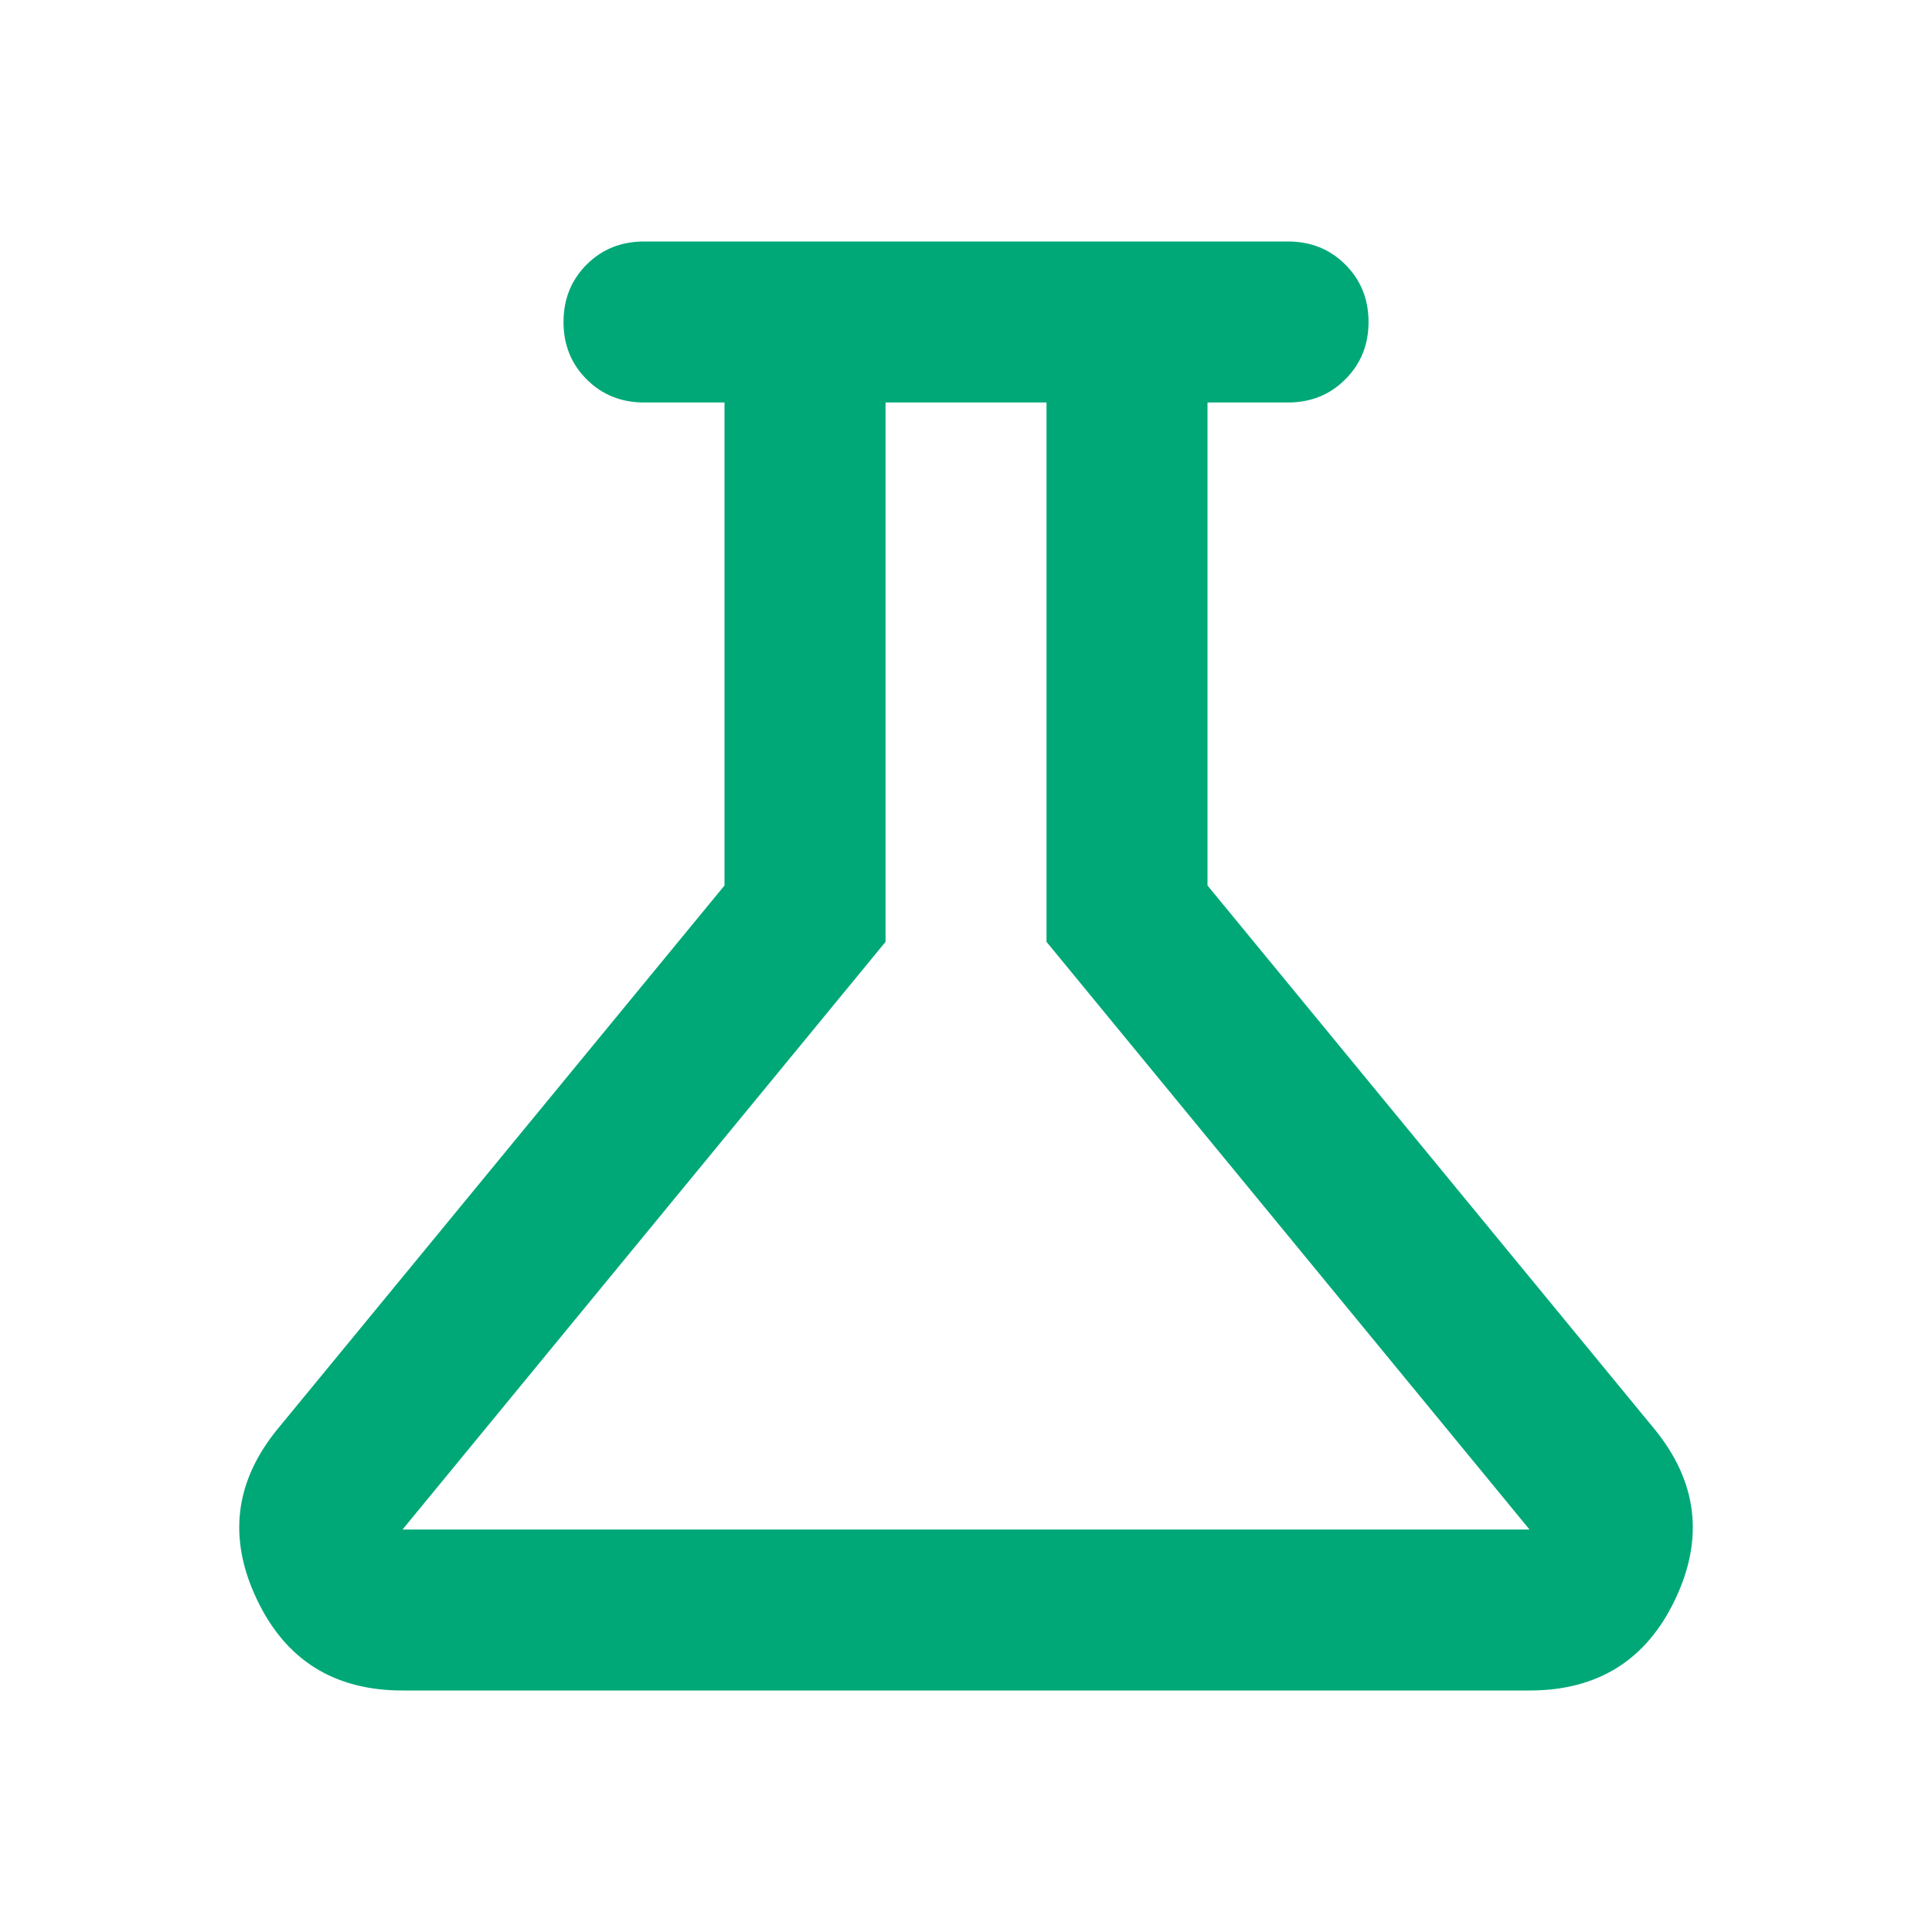 <svg width="40" height="40" viewBox="0 0 40 40" fill="none" xmlns="http://www.w3.org/2000/svg">
<path d="M8.334 35C6.917 35 5.91 34.368 5.314 33.105C4.716 31.841 4.861 30.667 5.75 29.583L15 18.333V8.333H13.334C12.861 8.333 12.465 8.173 12.145 7.853C11.826 7.534 11.667 7.139 11.667 6.667C11.667 6.194 11.826 5.798 12.145 5.478C12.465 5.159 12.861 5 13.334 5H26.667C27.139 5 27.535 5.159 27.854 5.478C28.174 5.798 28.334 6.194 28.334 6.667C28.334 7.139 28.174 7.534 27.854 7.853C27.535 8.173 27.139 8.333 26.667 8.333H25V18.333L34.25 29.583C35.139 30.667 35.285 31.841 34.687 33.105C34.09 34.368 33.084 35 31.667 35H8.334ZM8.334 31.667H31.667L21.667 19.5V8.333H18.334V19.5L8.334 31.667Z" fill="#00A878"/>
</svg>
